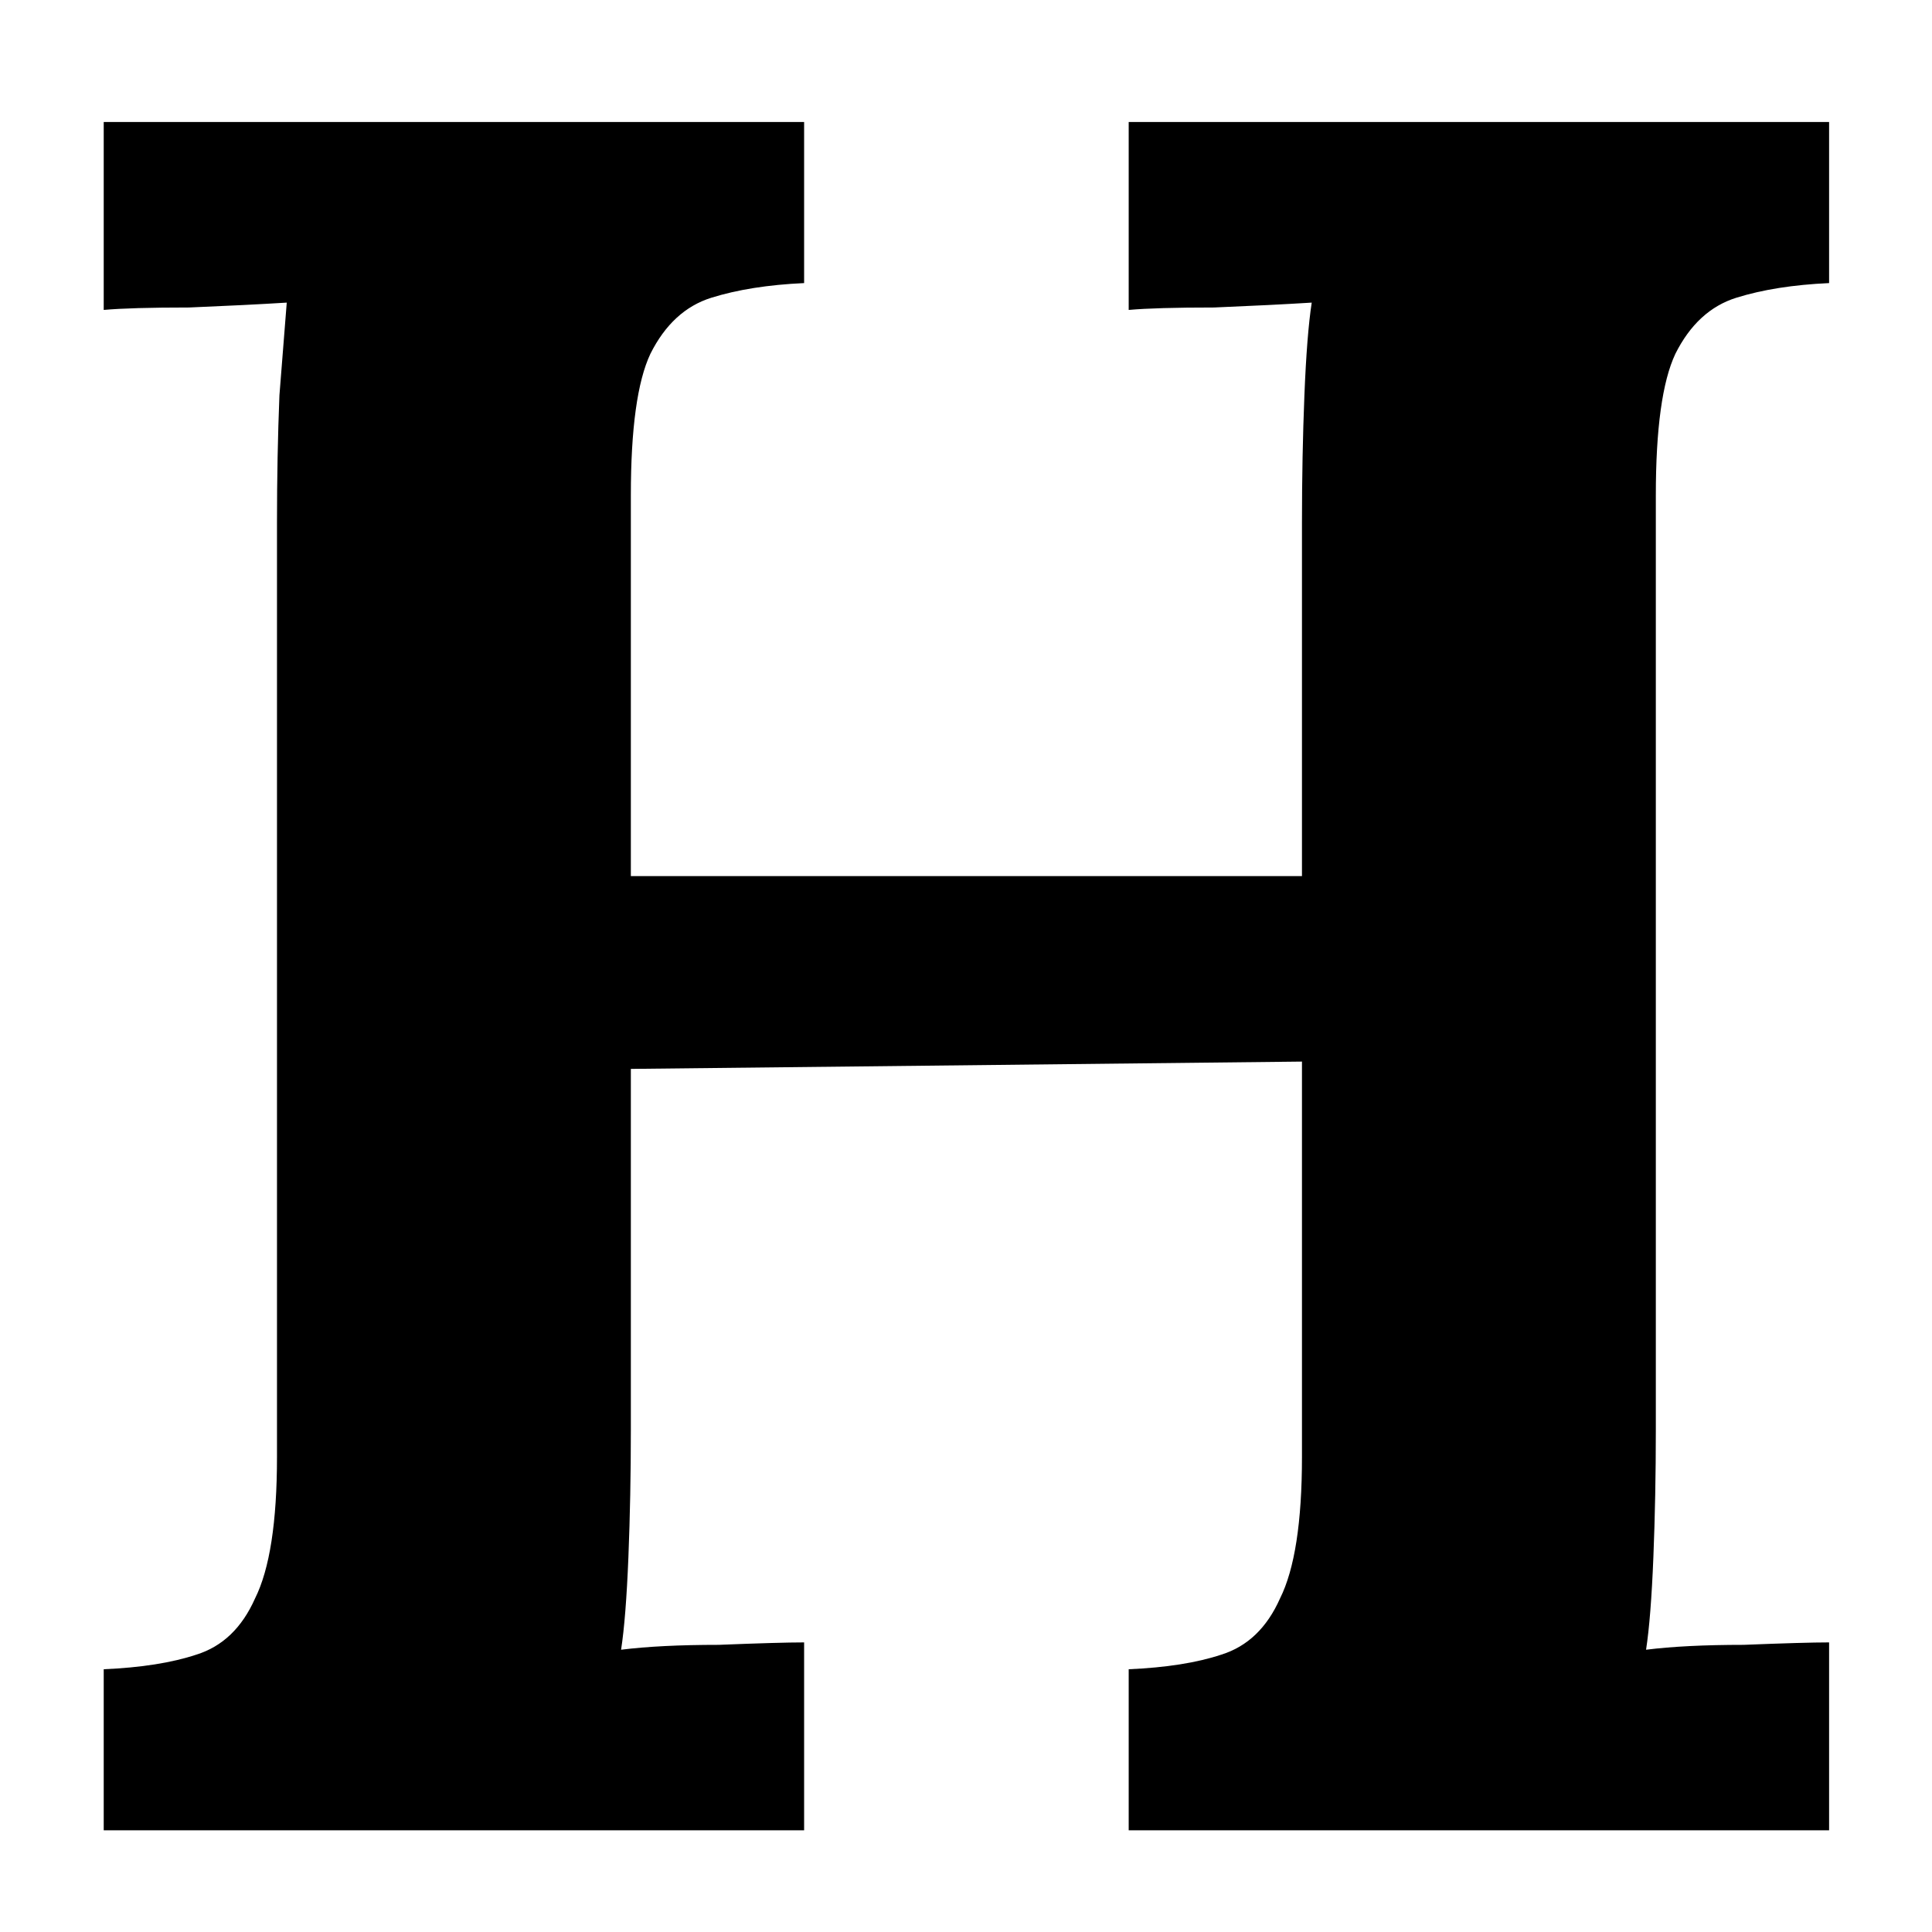<svg width="19" height="19" viewBox="0 0 19 19" fill="none" xmlns="http://www.w3.org/2000/svg">
<path d="M1.02 18V16.416C1.388 16.4 1.692 16.352 1.932 16.272C2.188 16.192 2.38 16.008 2.508 15.72C2.652 15.432 2.724 14.968 2.724 14.328V5.136C2.724 4.704 2.732 4.288 2.748 3.888C2.78 3.488 2.804 3.184 2.82 2.976C2.564 2.992 2.244 3.008 1.86 3.024C1.476 3.024 1.196 3.032 1.02 3.048V1.2H7.908V2.784C7.556 2.8 7.252 2.848 6.996 2.928C6.74 3.008 6.54 3.192 6.396 3.48C6.268 3.752 6.204 4.216 6.204 4.872V8.616H12.804V5.136C12.804 4.704 12.812 4.288 12.828 3.888C12.844 3.488 12.868 3.184 12.9 2.976C12.644 2.992 12.324 3.008 11.94 3.024C11.556 3.024 11.276 3.032 11.1 3.048V1.2H17.988V2.784C17.636 2.8 17.332 2.848 17.076 2.928C16.82 3.008 16.62 3.192 16.476 3.48C16.348 3.752 16.284 4.216 16.284 4.872V14.064C16.284 14.496 16.276 14.912 16.26 15.312C16.244 15.712 16.22 16.016 16.188 16.224C16.444 16.192 16.764 16.176 17.148 16.176C17.548 16.16 17.828 16.152 17.988 16.152V18H11.1V16.416C11.468 16.4 11.772 16.352 12.012 16.272C12.268 16.192 12.46 16.008 12.588 15.72C12.732 15.432 12.804 14.968 12.804 14.328V10.44L6.204 10.512V14.064C6.204 14.496 6.196 14.912 6.18 15.312C6.164 15.712 6.14 16.016 6.108 16.224C6.364 16.192 6.684 16.176 7.068 16.176C7.468 16.16 7.748 16.152 7.908 16.152V18H1.02Z" fill="black"/>
</svg>
